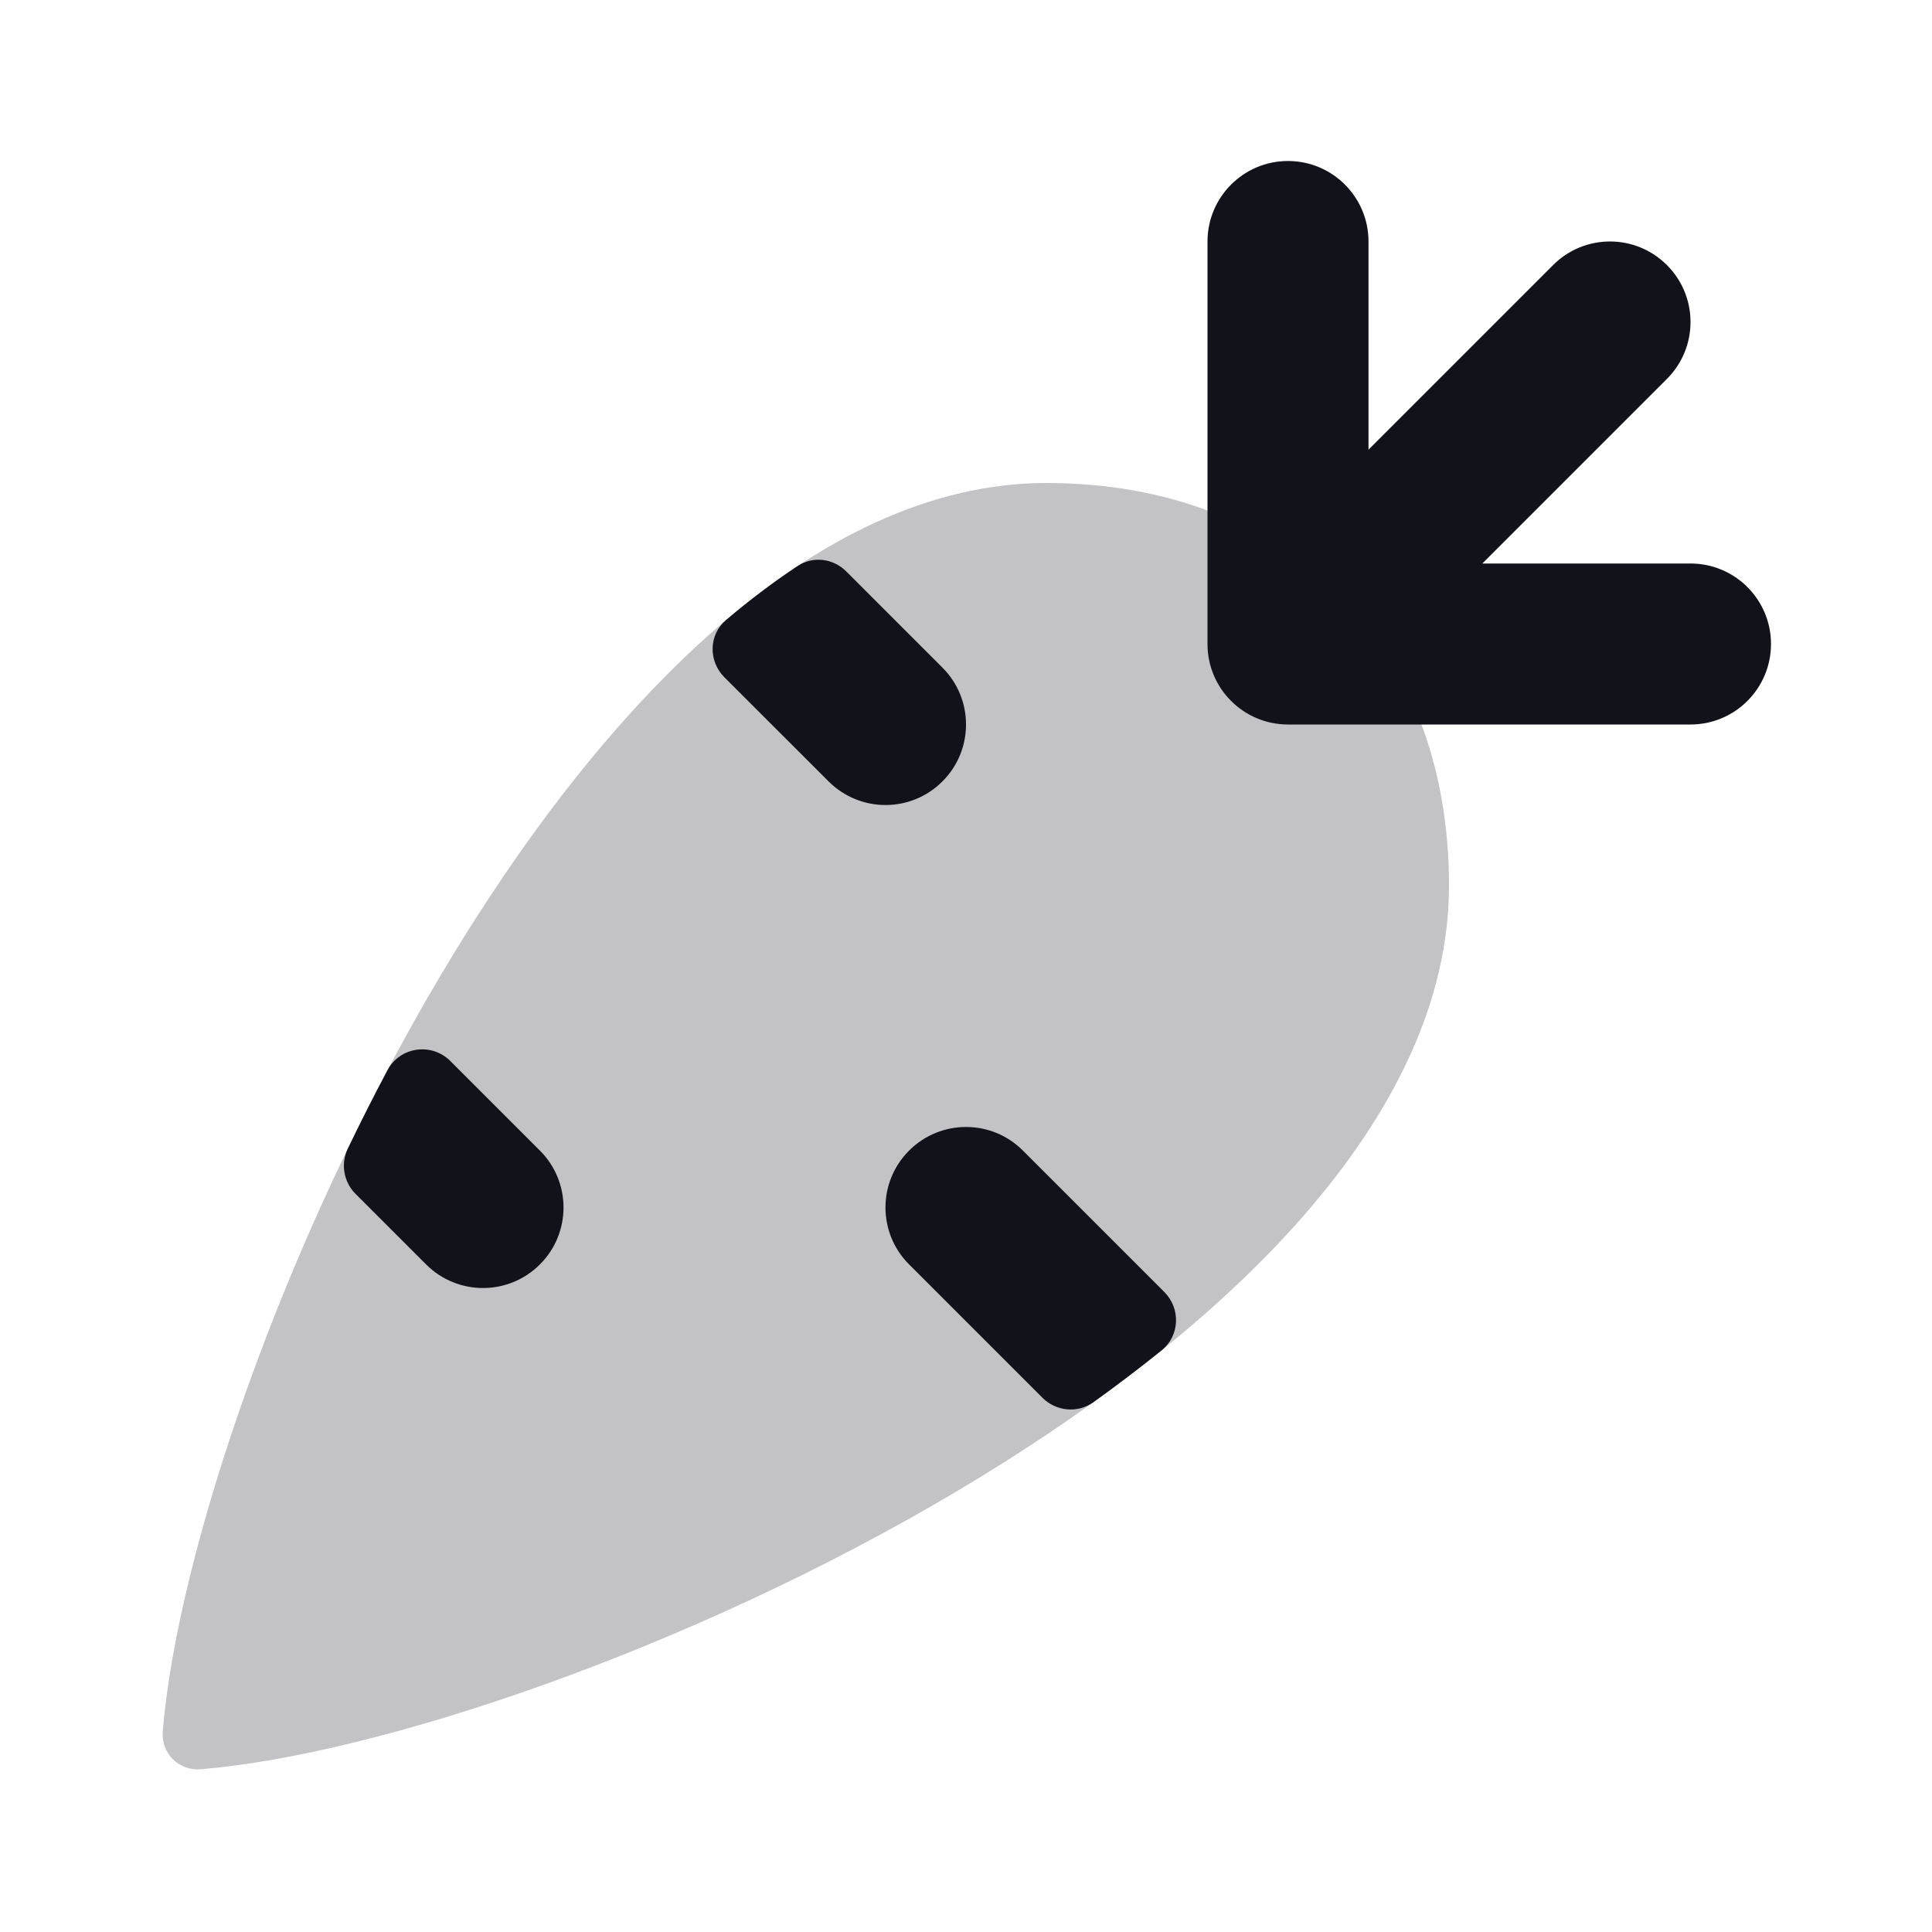 <svg width="24" height="24" viewBox="0 0 24 24" fill="none" xmlns="http://www.w3.org/2000/svg">
<path opacity="0.25" d="M13 6C7.231 6 2.386 17.095 2.022 21.505C1.999 21.78 2.22 22.001 2.496 21.978C6.905 21.614 18 16.769 18 11C18 8 16 6 13 6Z" fill="#12131A"/>
<path d="M10.513 7.099C10.352 6.937 10.101 6.904 9.91 7.03C9.608 7.23 9.311 7.455 9.019 7.702C8.803 7.885 8.798 8.212 8.998 8.413L10.293 9.707C10.684 10.098 11.317 10.098 11.707 9.707C12.098 9.317 12.098 8.683 11.707 8.293L10.513 7.099Z" fill="#12131A"/>
<path d="M4.418 14.832C4.269 14.684 4.229 14.457 4.321 14.268C4.478 13.942 4.642 13.617 4.813 13.295C4.968 13.002 5.362 12.947 5.596 13.182L6.707 14.293C7.098 14.683 7.098 15.317 6.707 15.707C6.317 16.098 5.683 16.098 5.293 15.707L4.418 14.832Z" fill="#12131A"/>
<path d="M14.463 16.049C14.669 16.255 14.657 16.592 14.43 16.775C14.158 16.994 13.875 17.209 13.584 17.418C13.388 17.559 13.12 17.534 12.949 17.363L11.293 15.707C10.902 15.317 10.902 14.683 11.293 14.293C11.684 13.902 12.317 13.902 12.707 14.293L14.463 16.049Z" fill="#12131A"/>
<path d="M16 2C16.552 2 17 2.448 17 3V5.586L19.293 3.293C19.683 2.902 20.317 2.902 20.707 3.293C21.098 3.683 21.098 4.317 20.707 4.707L18.414 7H21C21.552 7 22 7.448 22 8C22 8.552 21.552 9 21 9H16C15.725 9 15.476 8.889 15.295 8.709L15.291 8.705C15.196 8.61 15.124 8.5 15.076 8.383C15.027 8.265 15 8.136 15 8V3C15 2.448 15.448 2 16 2Z" fill="#12131A"/>
</svg>
